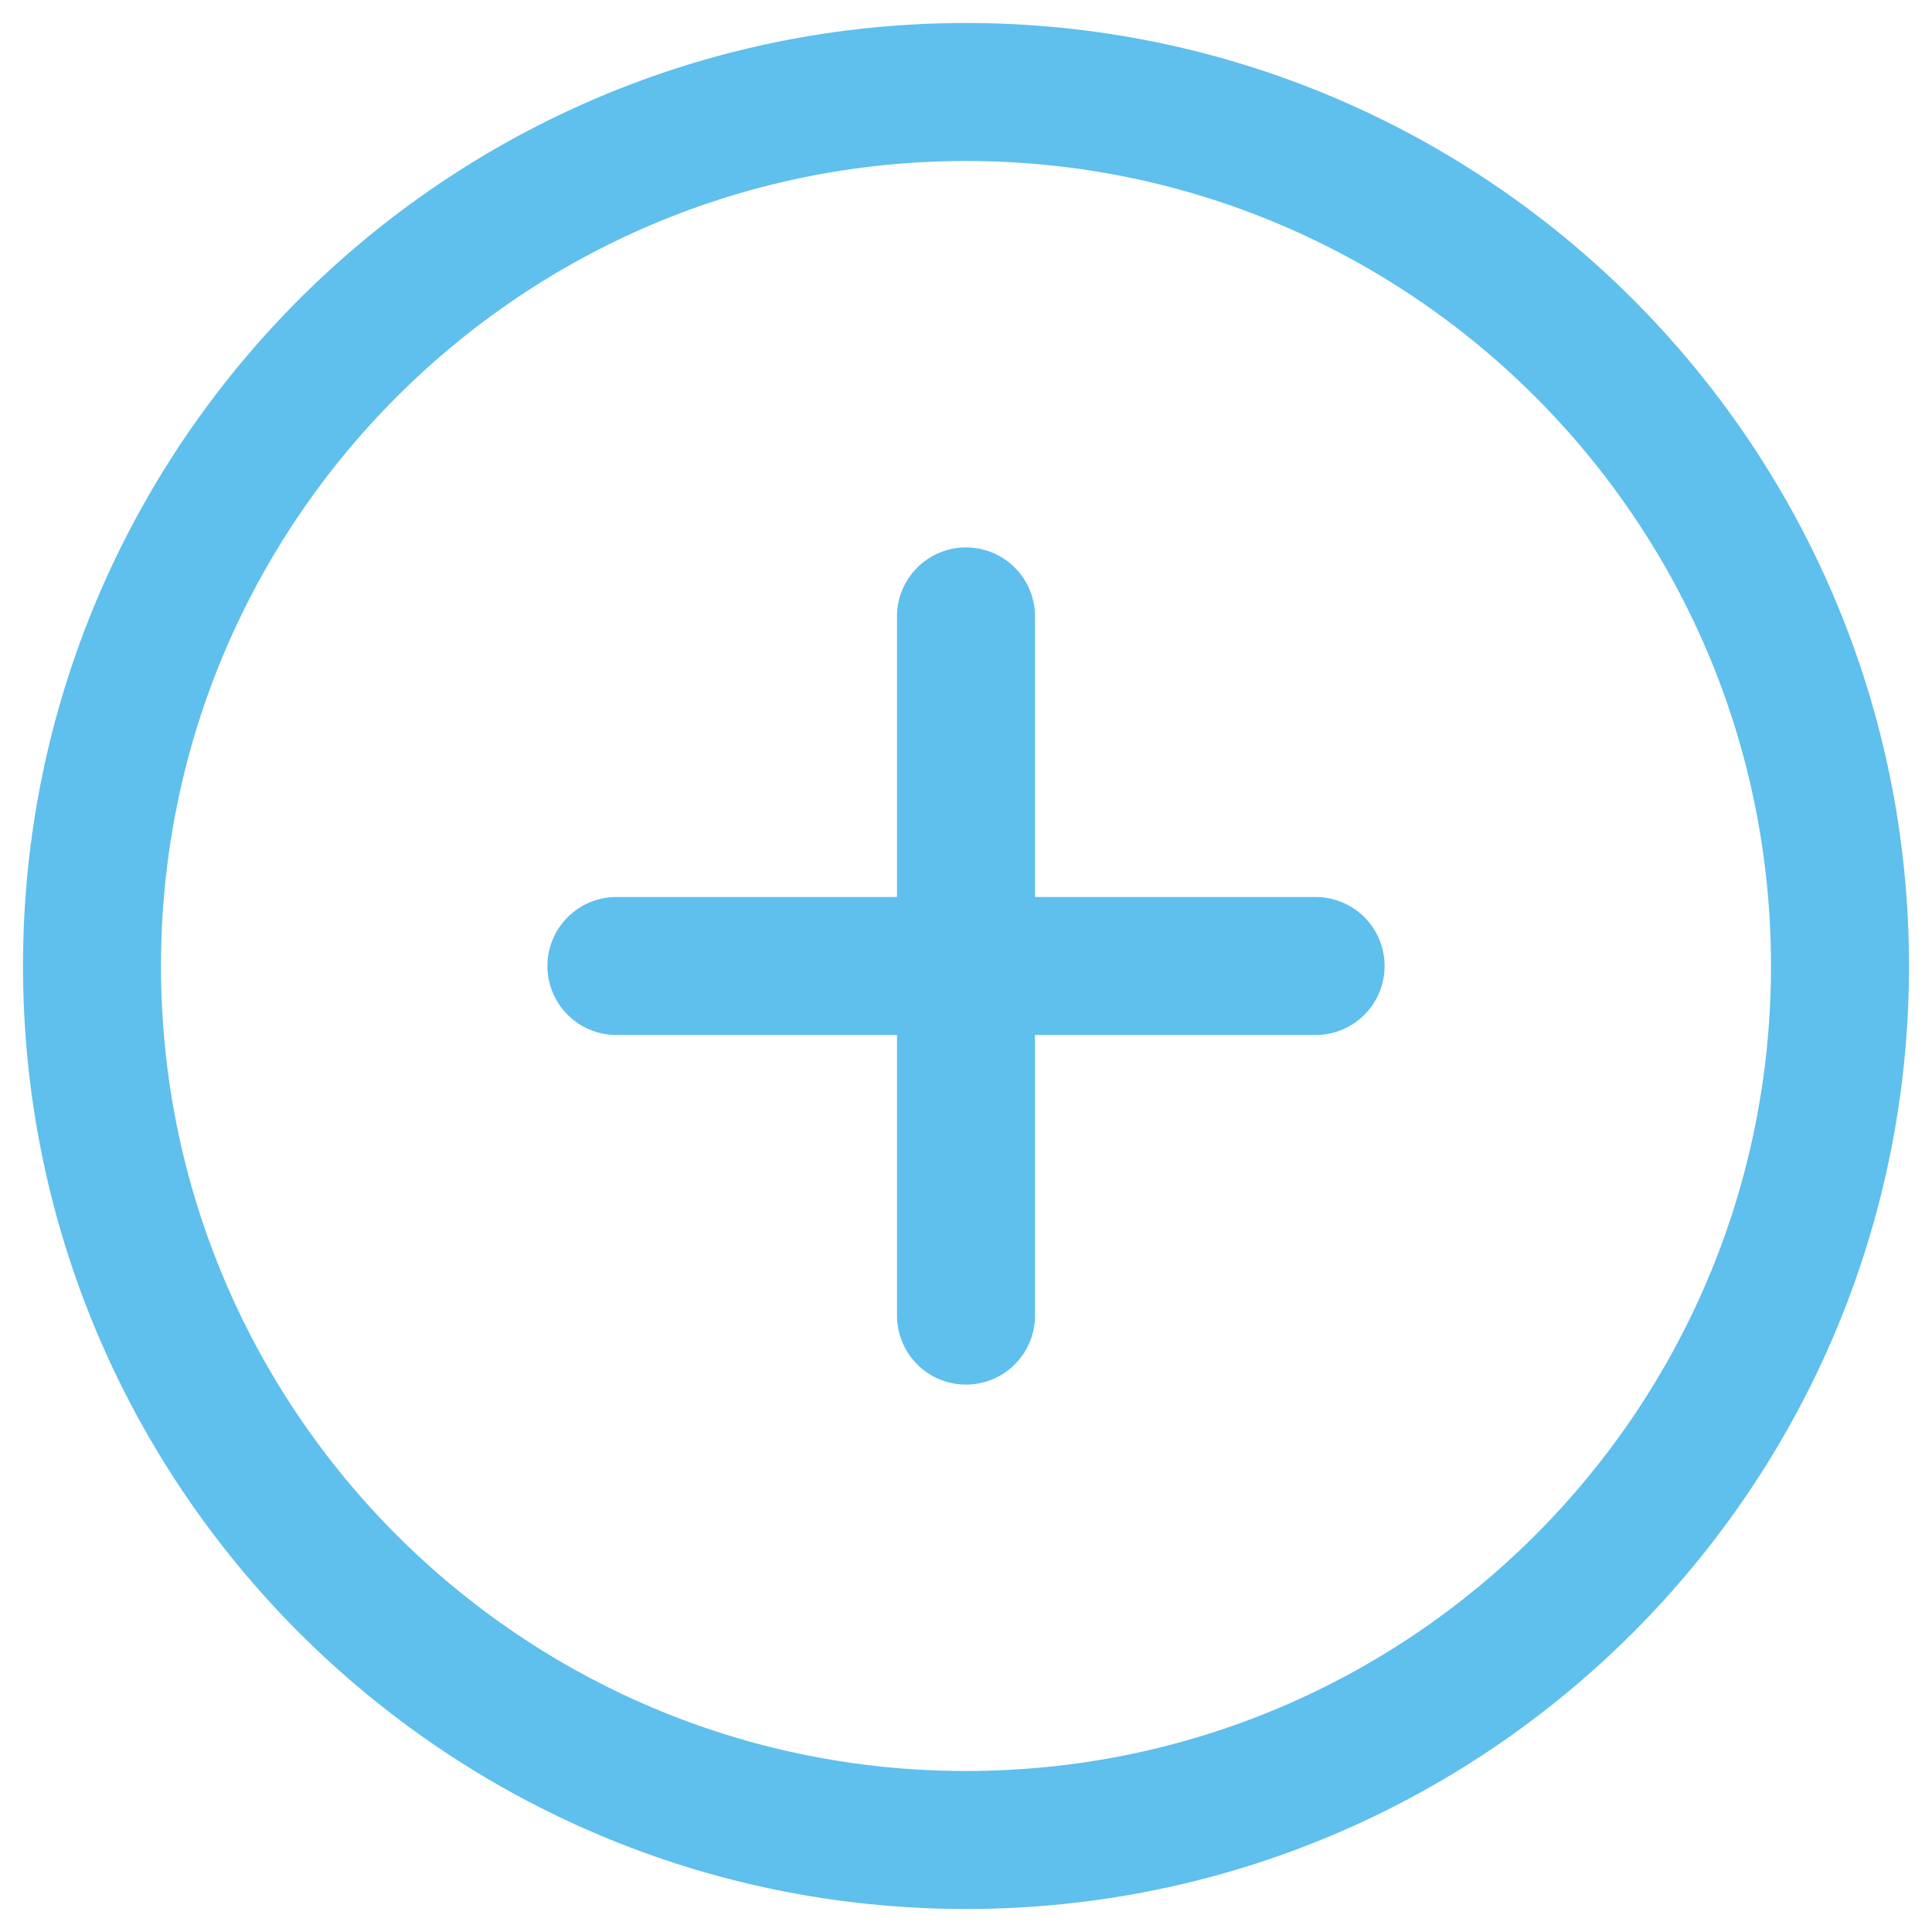<svg xmlns="http://www.w3.org/2000/svg" width="42" height="42" viewBox="0 0 42 42" fill="none"><path d="M21 13.4V28.6M28.6 21H13.4" stroke="#5FBFED" stroke-width="3" stroke-linecap="round" stroke-linejoin="round"></path><path d="M21 40C31.493 40 40 31.493 40 21C40 10.507 31.493 2 21 2C10.507 2 2 10.507 2 21C2 31.493 10.507 40 21 40Z" stroke="#5FBFED" stroke-width="3"></path></svg>